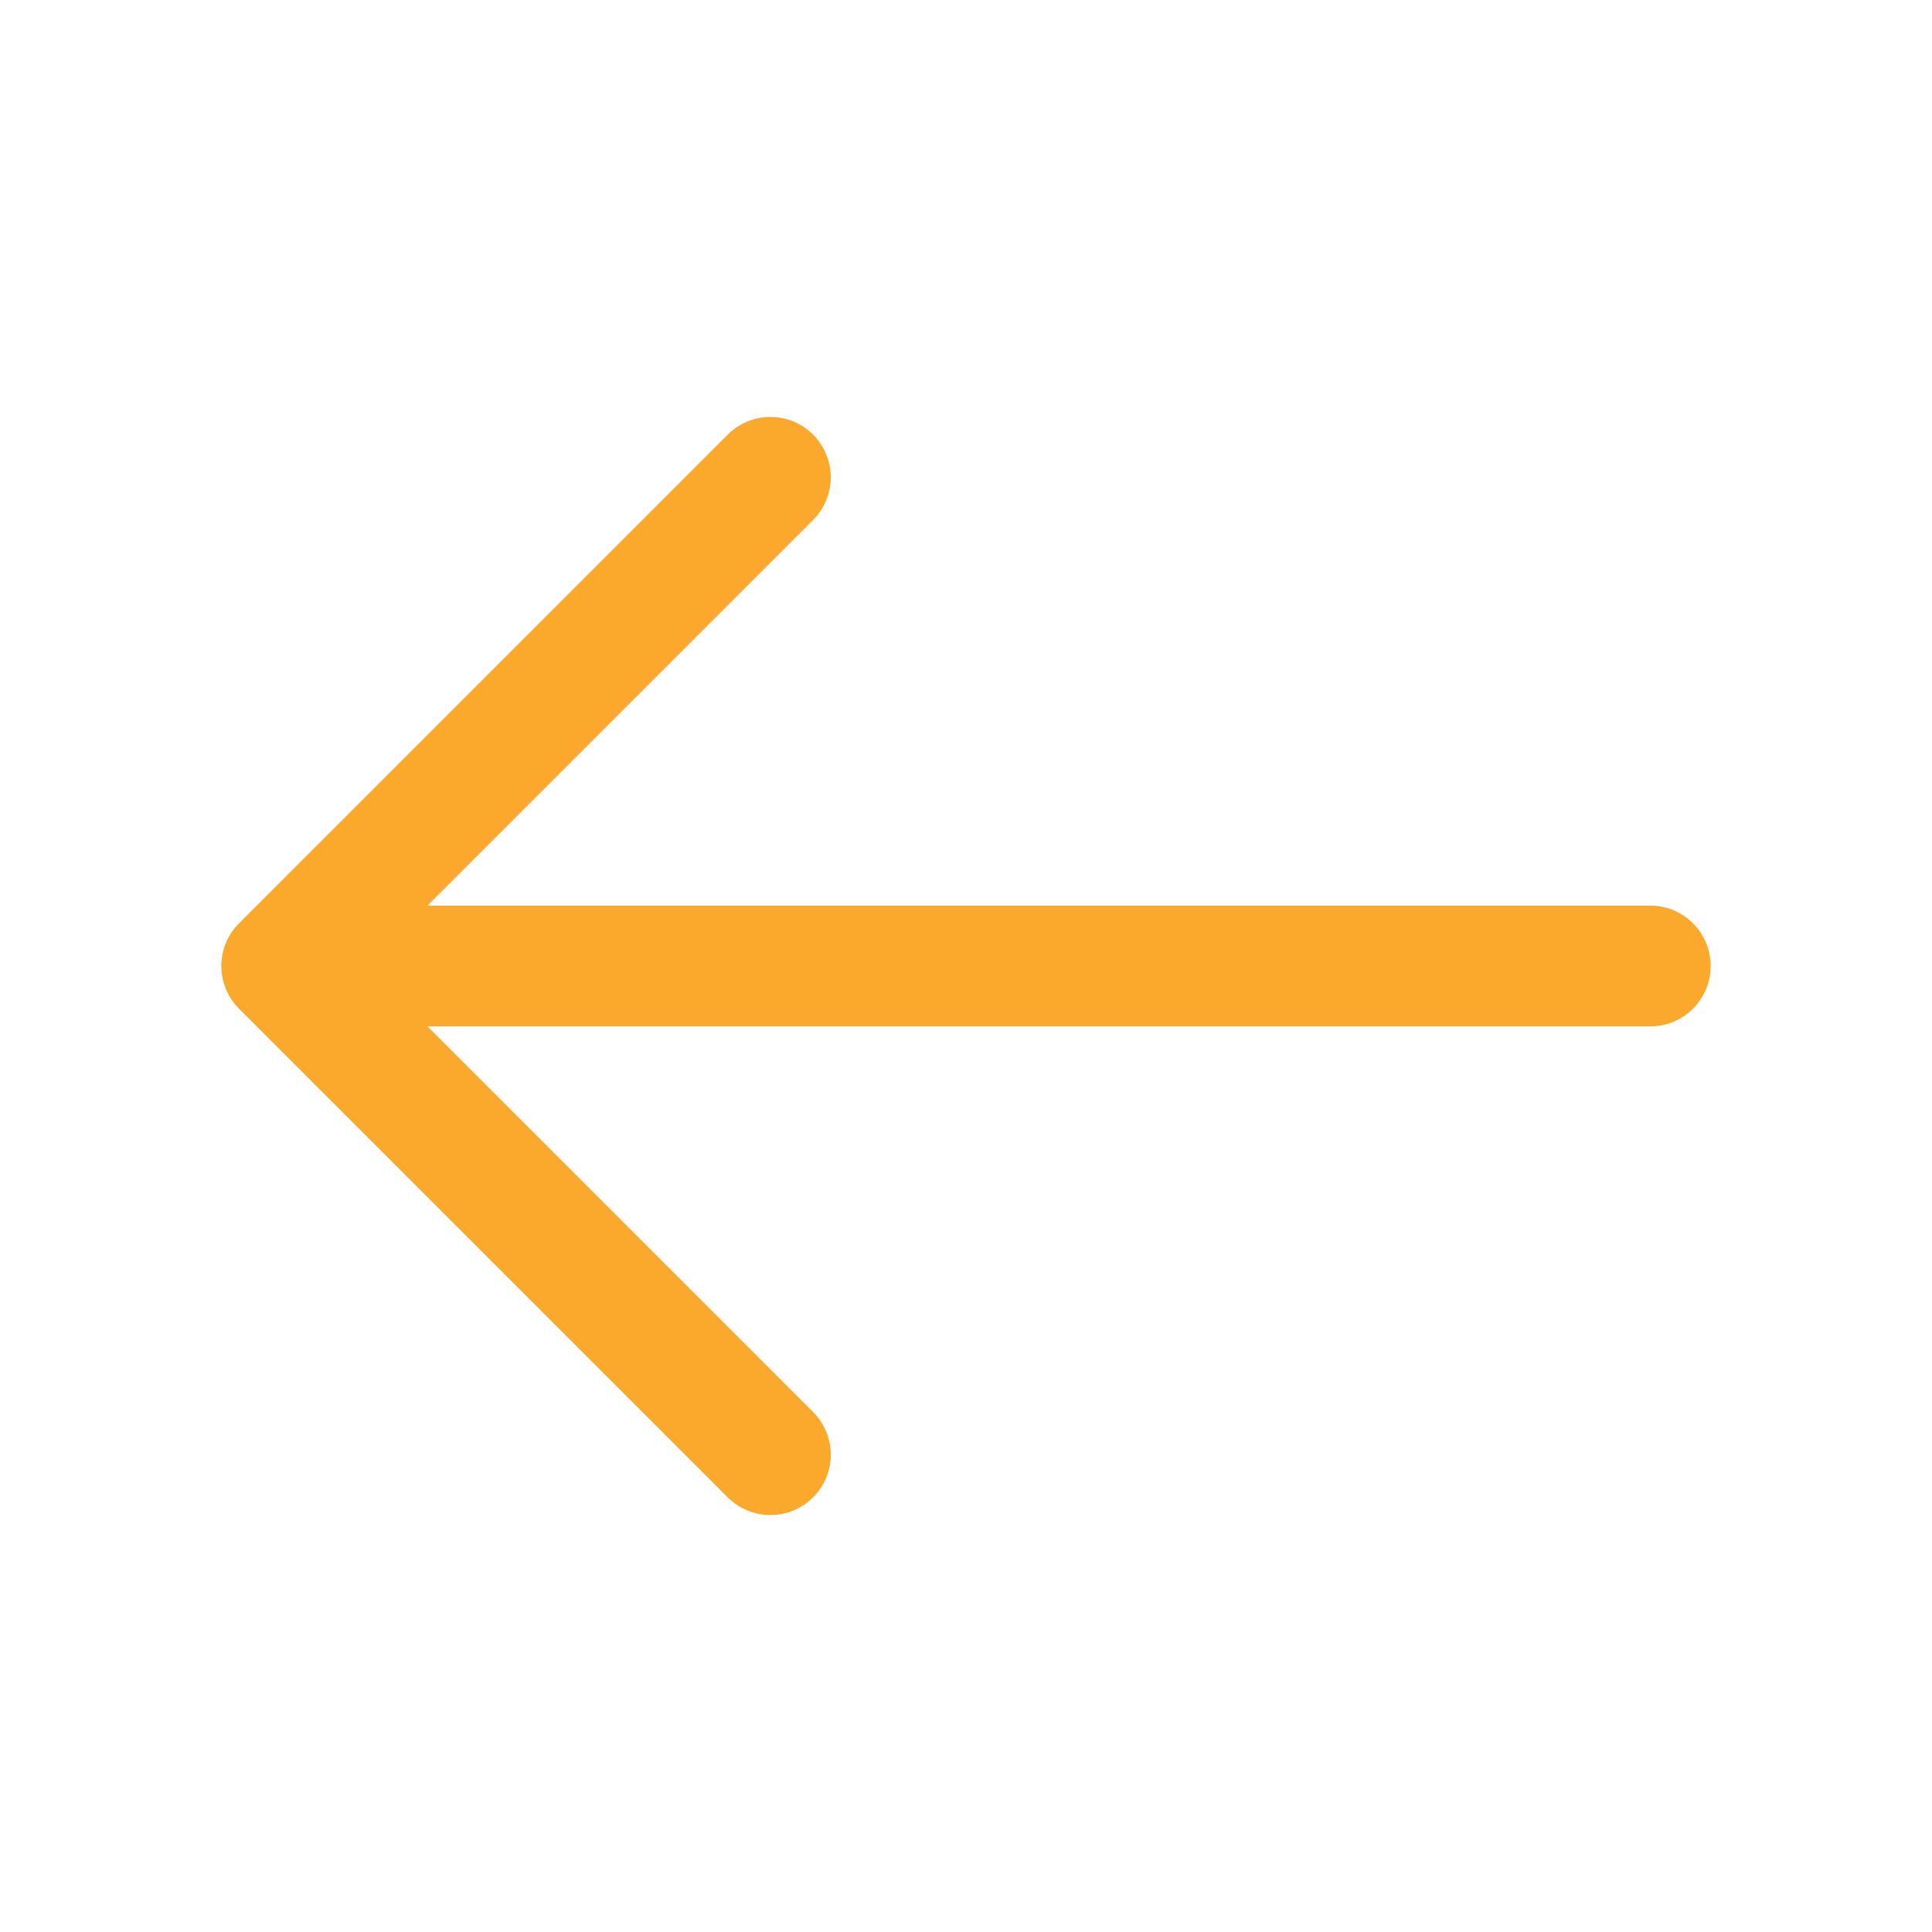 <?xml version="1.0" encoding="UTF-8"?>
<svg xmlns="http://www.w3.org/2000/svg" width="16" height="16" viewBox="0 0 16 16" fill="none">
  <path d="M6.38 3.953L2.333 8L6.38 12.047" stroke="#FBA92C" stroke-miterlimit="10" stroke-linecap="round" stroke-linejoin="round"></path>
  <path d="M13.667 8H2.447" stroke="#FBA92C" stroke-miterlimit="10" stroke-linecap="round" stroke-linejoin="round"></path>
</svg>
